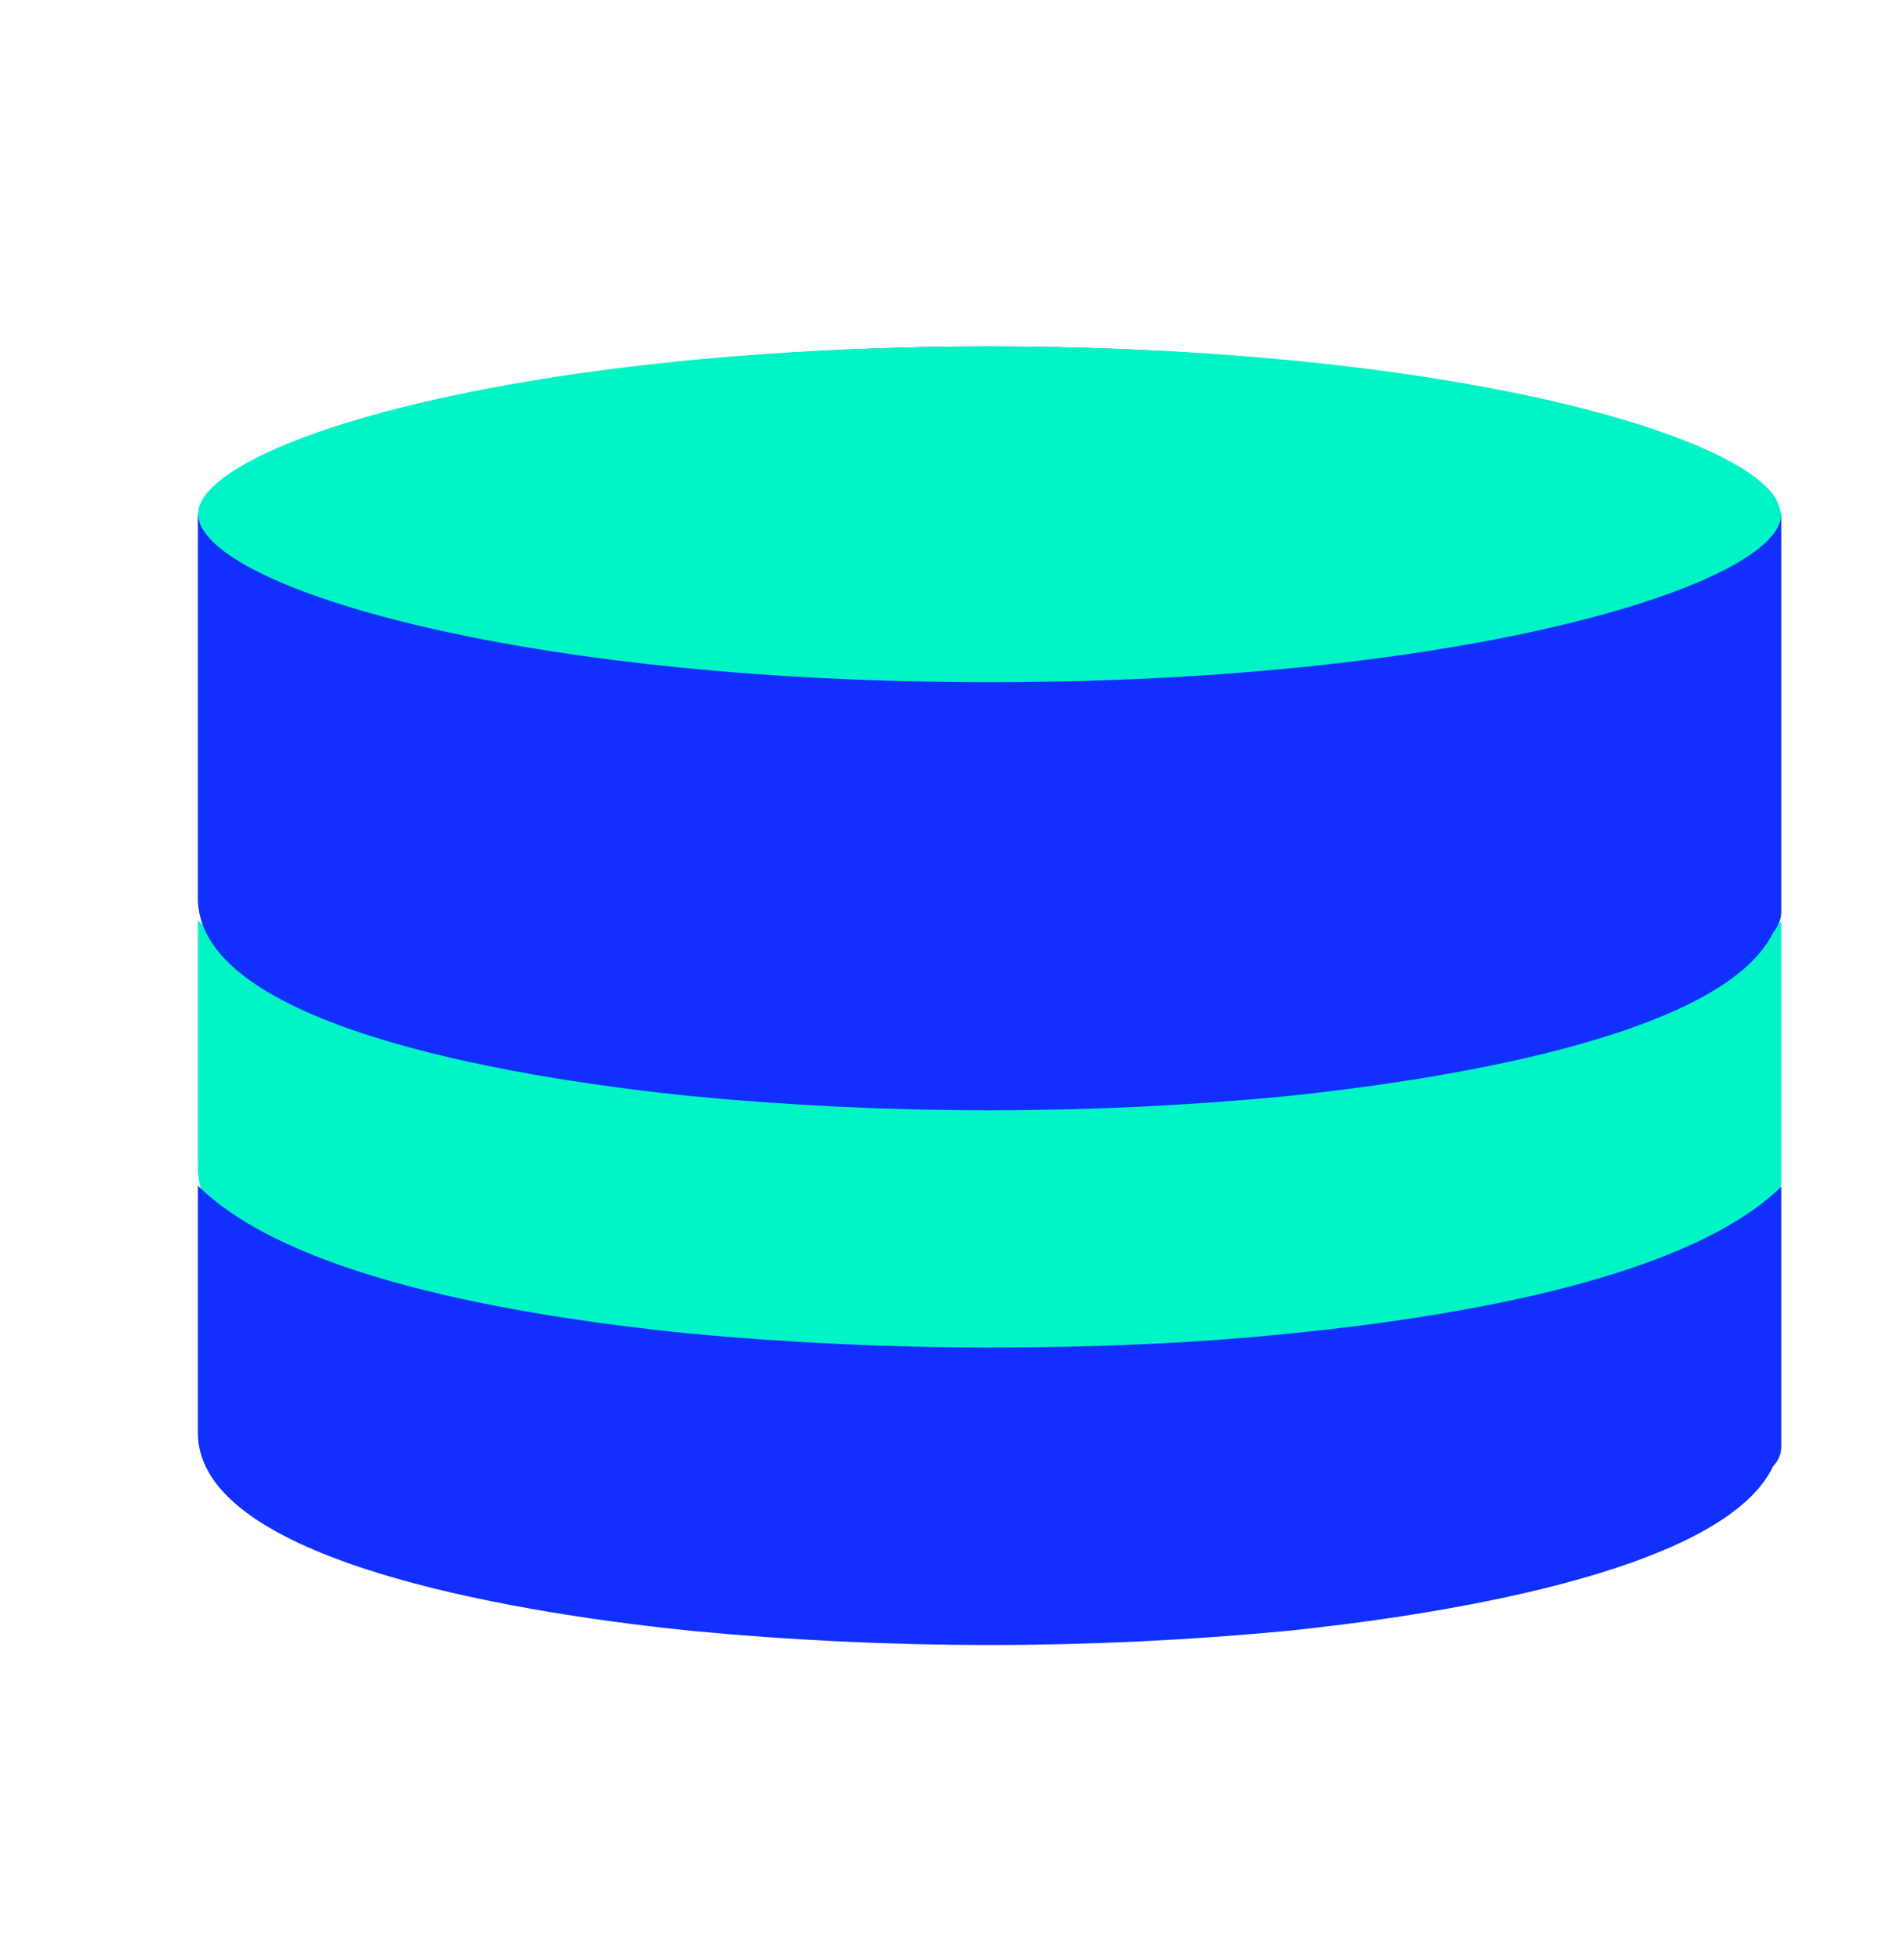 <svg width="32" height="33" viewBox="0 0 32 33" fill="none" xmlns="http://www.w3.org/2000/svg">
<path d="M16.667 18.219C14.924 18.219 13.215 18.135 11.591 17.982C8.443 17.661 4.839 16.984 3.333 15.495V19.657C3.333 21.908 9.154 22.737 11.658 22.991C13.249 23.143 14.941 23.228 16.667 23.228C18.393 23.228 20.068 23.143 21.675 22.991C23.959 22.754 29.002 22.043 29.865 20.216C29.949 20.131 30 20.013 30 19.894V15.512C28.477 17.001 24.788 17.678 21.743 17.982C20.119 18.152 18.41 18.219 16.667 18.219Z" fill="#00F4C5"/>
<path d="M16.667 22.686C14.924 22.686 13.215 22.602 11.591 22.449C8.443 22.128 4.839 21.451 3.333 19.962V24.125C3.333 26.375 9.154 27.204 11.658 27.458C13.249 27.61 14.941 27.695 16.667 27.695C18.393 27.695 20.068 27.61 21.675 27.458C23.959 27.221 29.002 26.51 29.865 24.683C29.949 24.598 30 24.48 30 24.361V19.979C28.477 21.468 24.788 22.145 21.743 22.449C20.119 22.619 18.41 22.686 16.667 22.686Z" fill="#112FFF"/>
<path d="M30 8.659V15.36C30 15.478 29.949 15.596 29.865 15.698C28.985 17.509 23.942 18.219 21.658 18.456C20.068 18.608 18.393 18.693 16.667 18.693C14.941 18.693 13.249 18.608 11.658 18.456C9.154 18.202 3.333 17.373 3.333 15.123V8.659L3.553 8.693C4.772 6.815 10.745 5.833 16.667 5.833C22.589 5.833 28.579 6.815 29.763 8.71L30 8.659Z" fill="#112FFF"/>
<path d="M29.915 8.405C29.915 8.405 29.983 8.558 30 8.659C30 9.81 24.805 11.485 16.667 11.485C9.086 11.485 4.078 10.046 3.418 8.913C3.367 8.845 3.35 8.761 3.333 8.659C3.333 7.508 8.528 5.833 16.667 5.833C24.247 5.833 29.256 7.272 29.915 8.405Z" fill="#00F4C5"/>
</svg>
